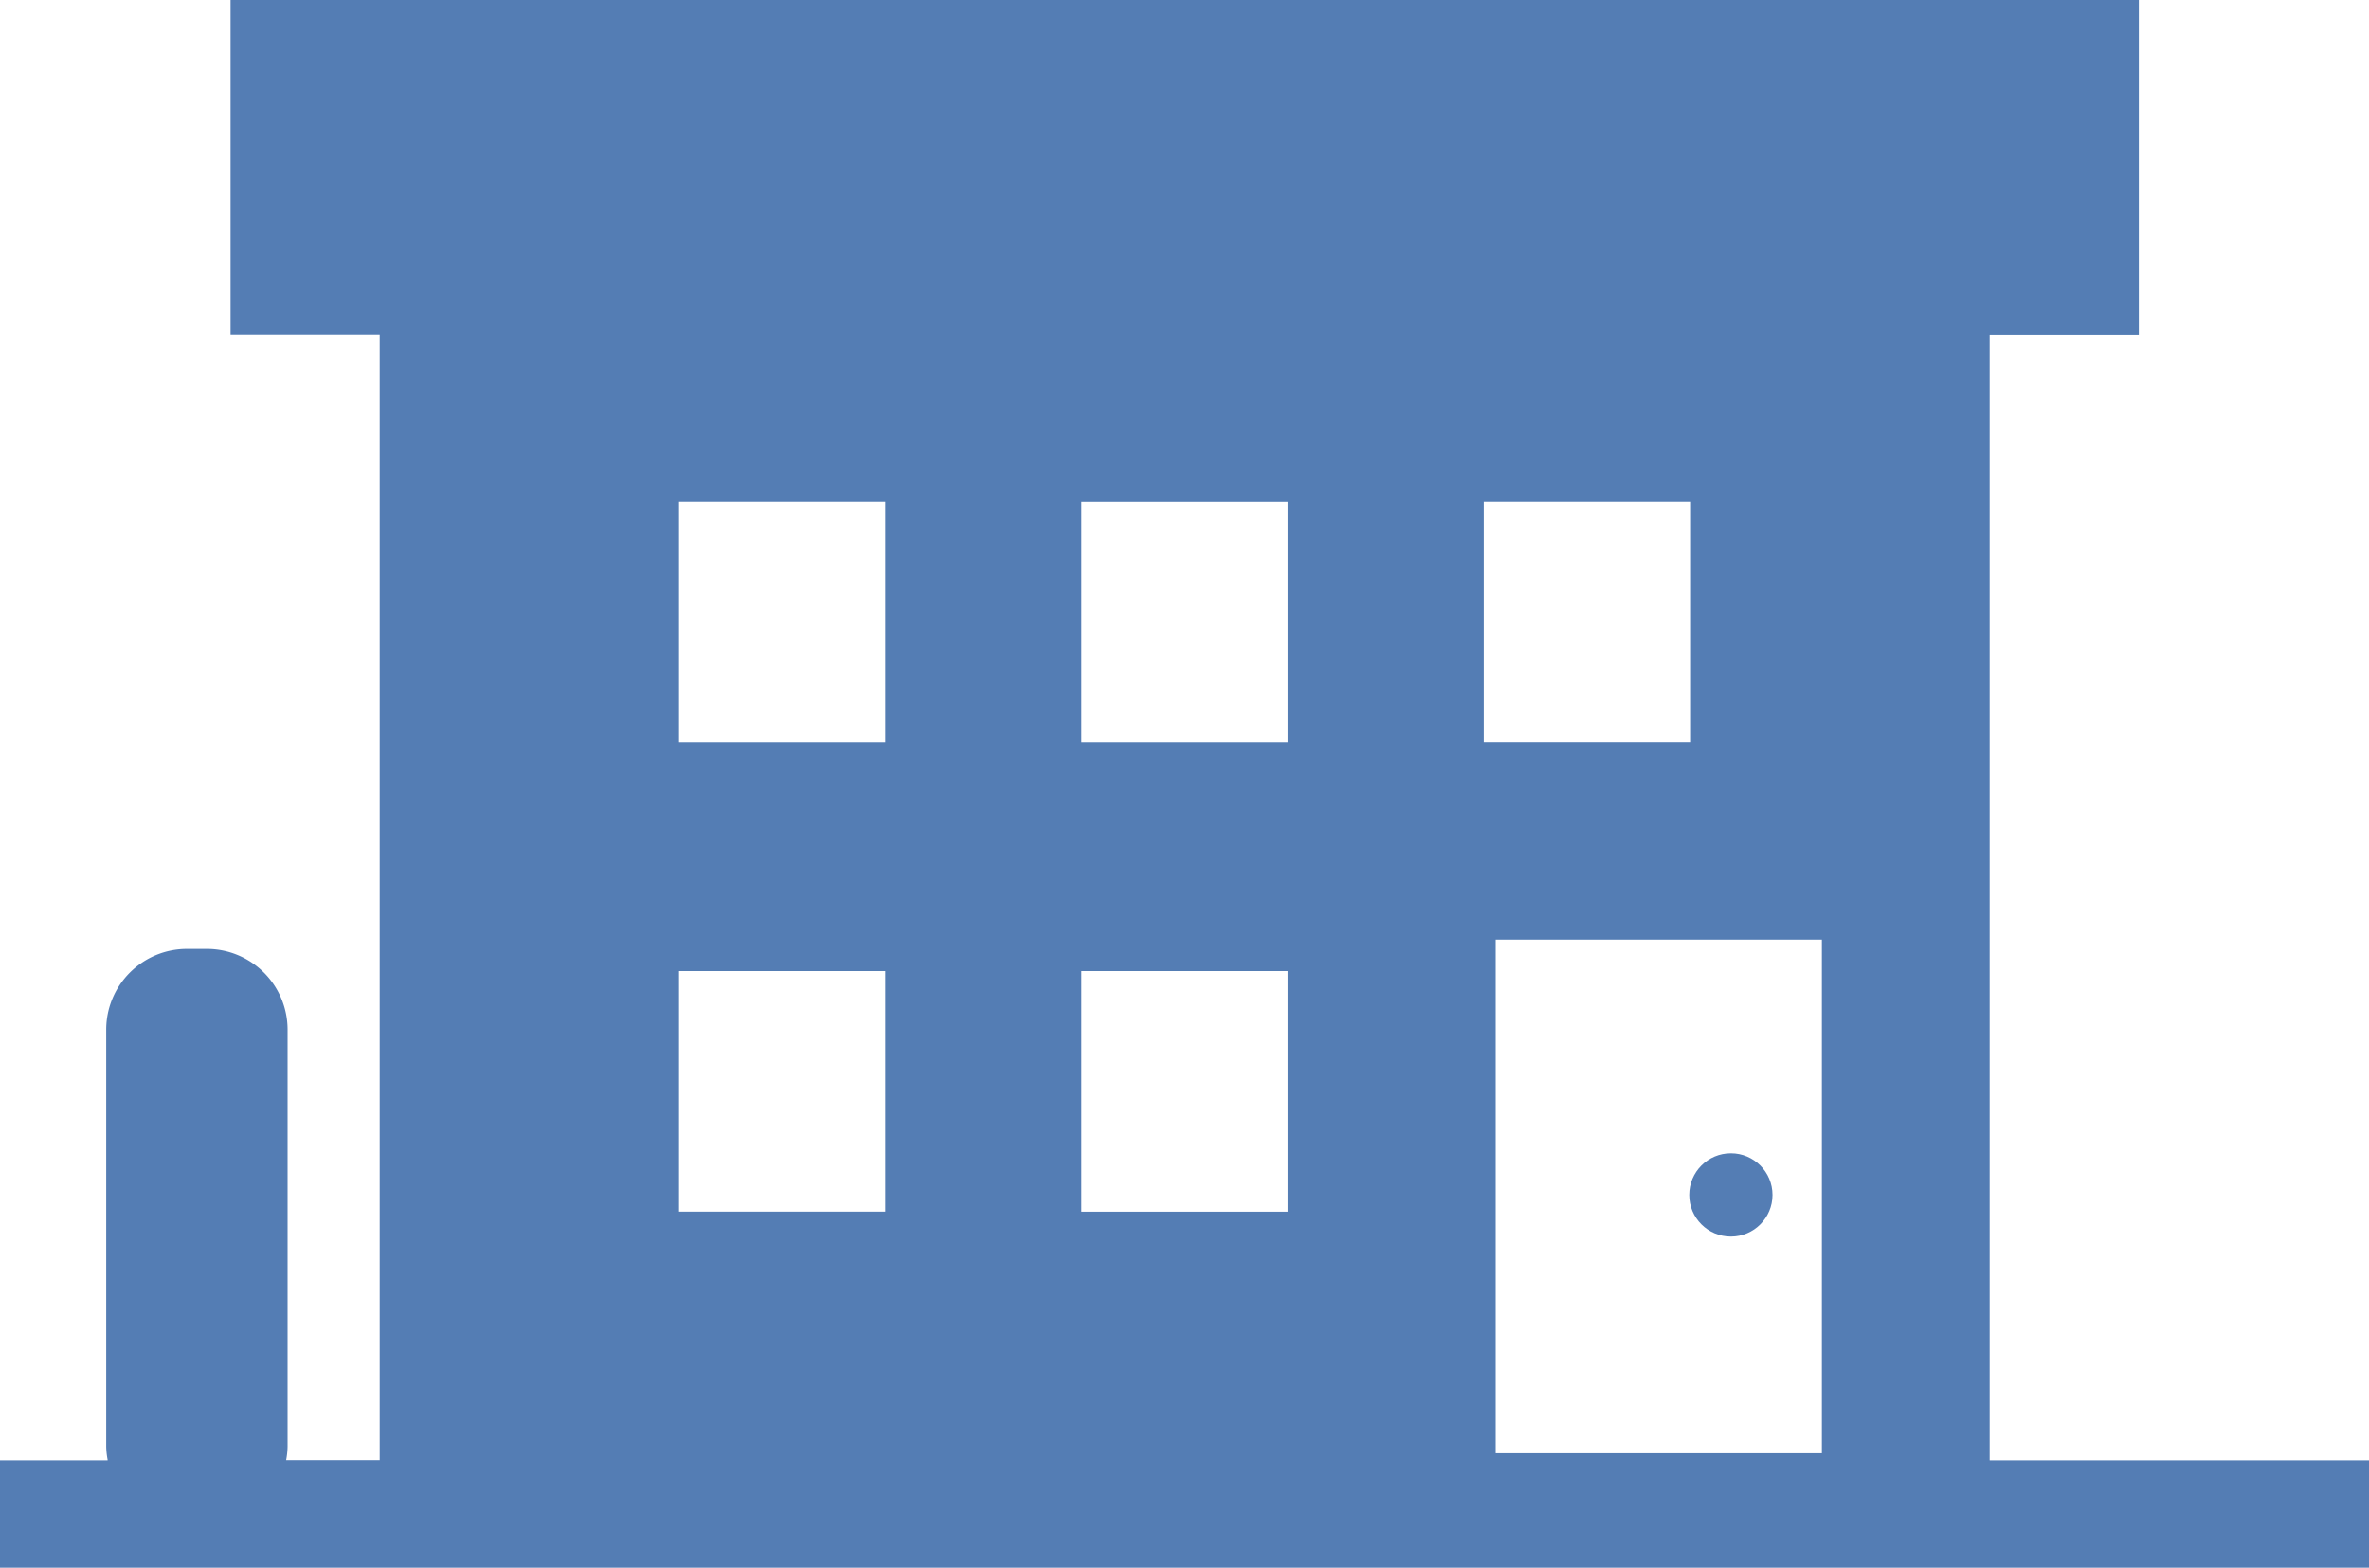 <svg xmlns="http://www.w3.org/2000/svg" width="74.653" height="49.411" viewBox="0 0 74.653 49.411">
  <g id="汎用的な店舗のアイコン素材" transform="translate(0 -86.56)">
    <path id="パス_247" data-name="パス 247" d="M62.7,132.588V97.128h4.7V86.56H7.266V97.1h0v.023h4.7v35.46H9.427l-.41,0a2.466,2.466,0,0,0,.046-.428V119a2.546,2.546,0,0,0-2.543-2.531H5.89A2.546,2.546,0,0,0,3.347,119v13.157a2.427,2.427,0,0,0,.044.408c0,.008,0,.015,0,.023H0v3.359H0v.023H74.653v-3.383Zm-5.284-.222H47.136v-16.19H57.413v16.19ZM53.26,109.925v.023h-6.5v-7.57h6.5Zm-12.68,14.825h-6.5v-7.582h6.5v7.582Zm0-14.8h-6.5v-7.57h6.5v7.57ZM27.9,124.749H21.4v-7.582h6.5v7.582Zm0-14.8H21.4v-7.57h6.5v7.57Z" fill="#547db4"/>
    <circle id="楕円形_34" data-name="楕円形 34" cx="1.312" cy="1.312" r="1.312" transform="translate(53.233 122.91)" fill="#547db4"/>
  </g>
</svg>
